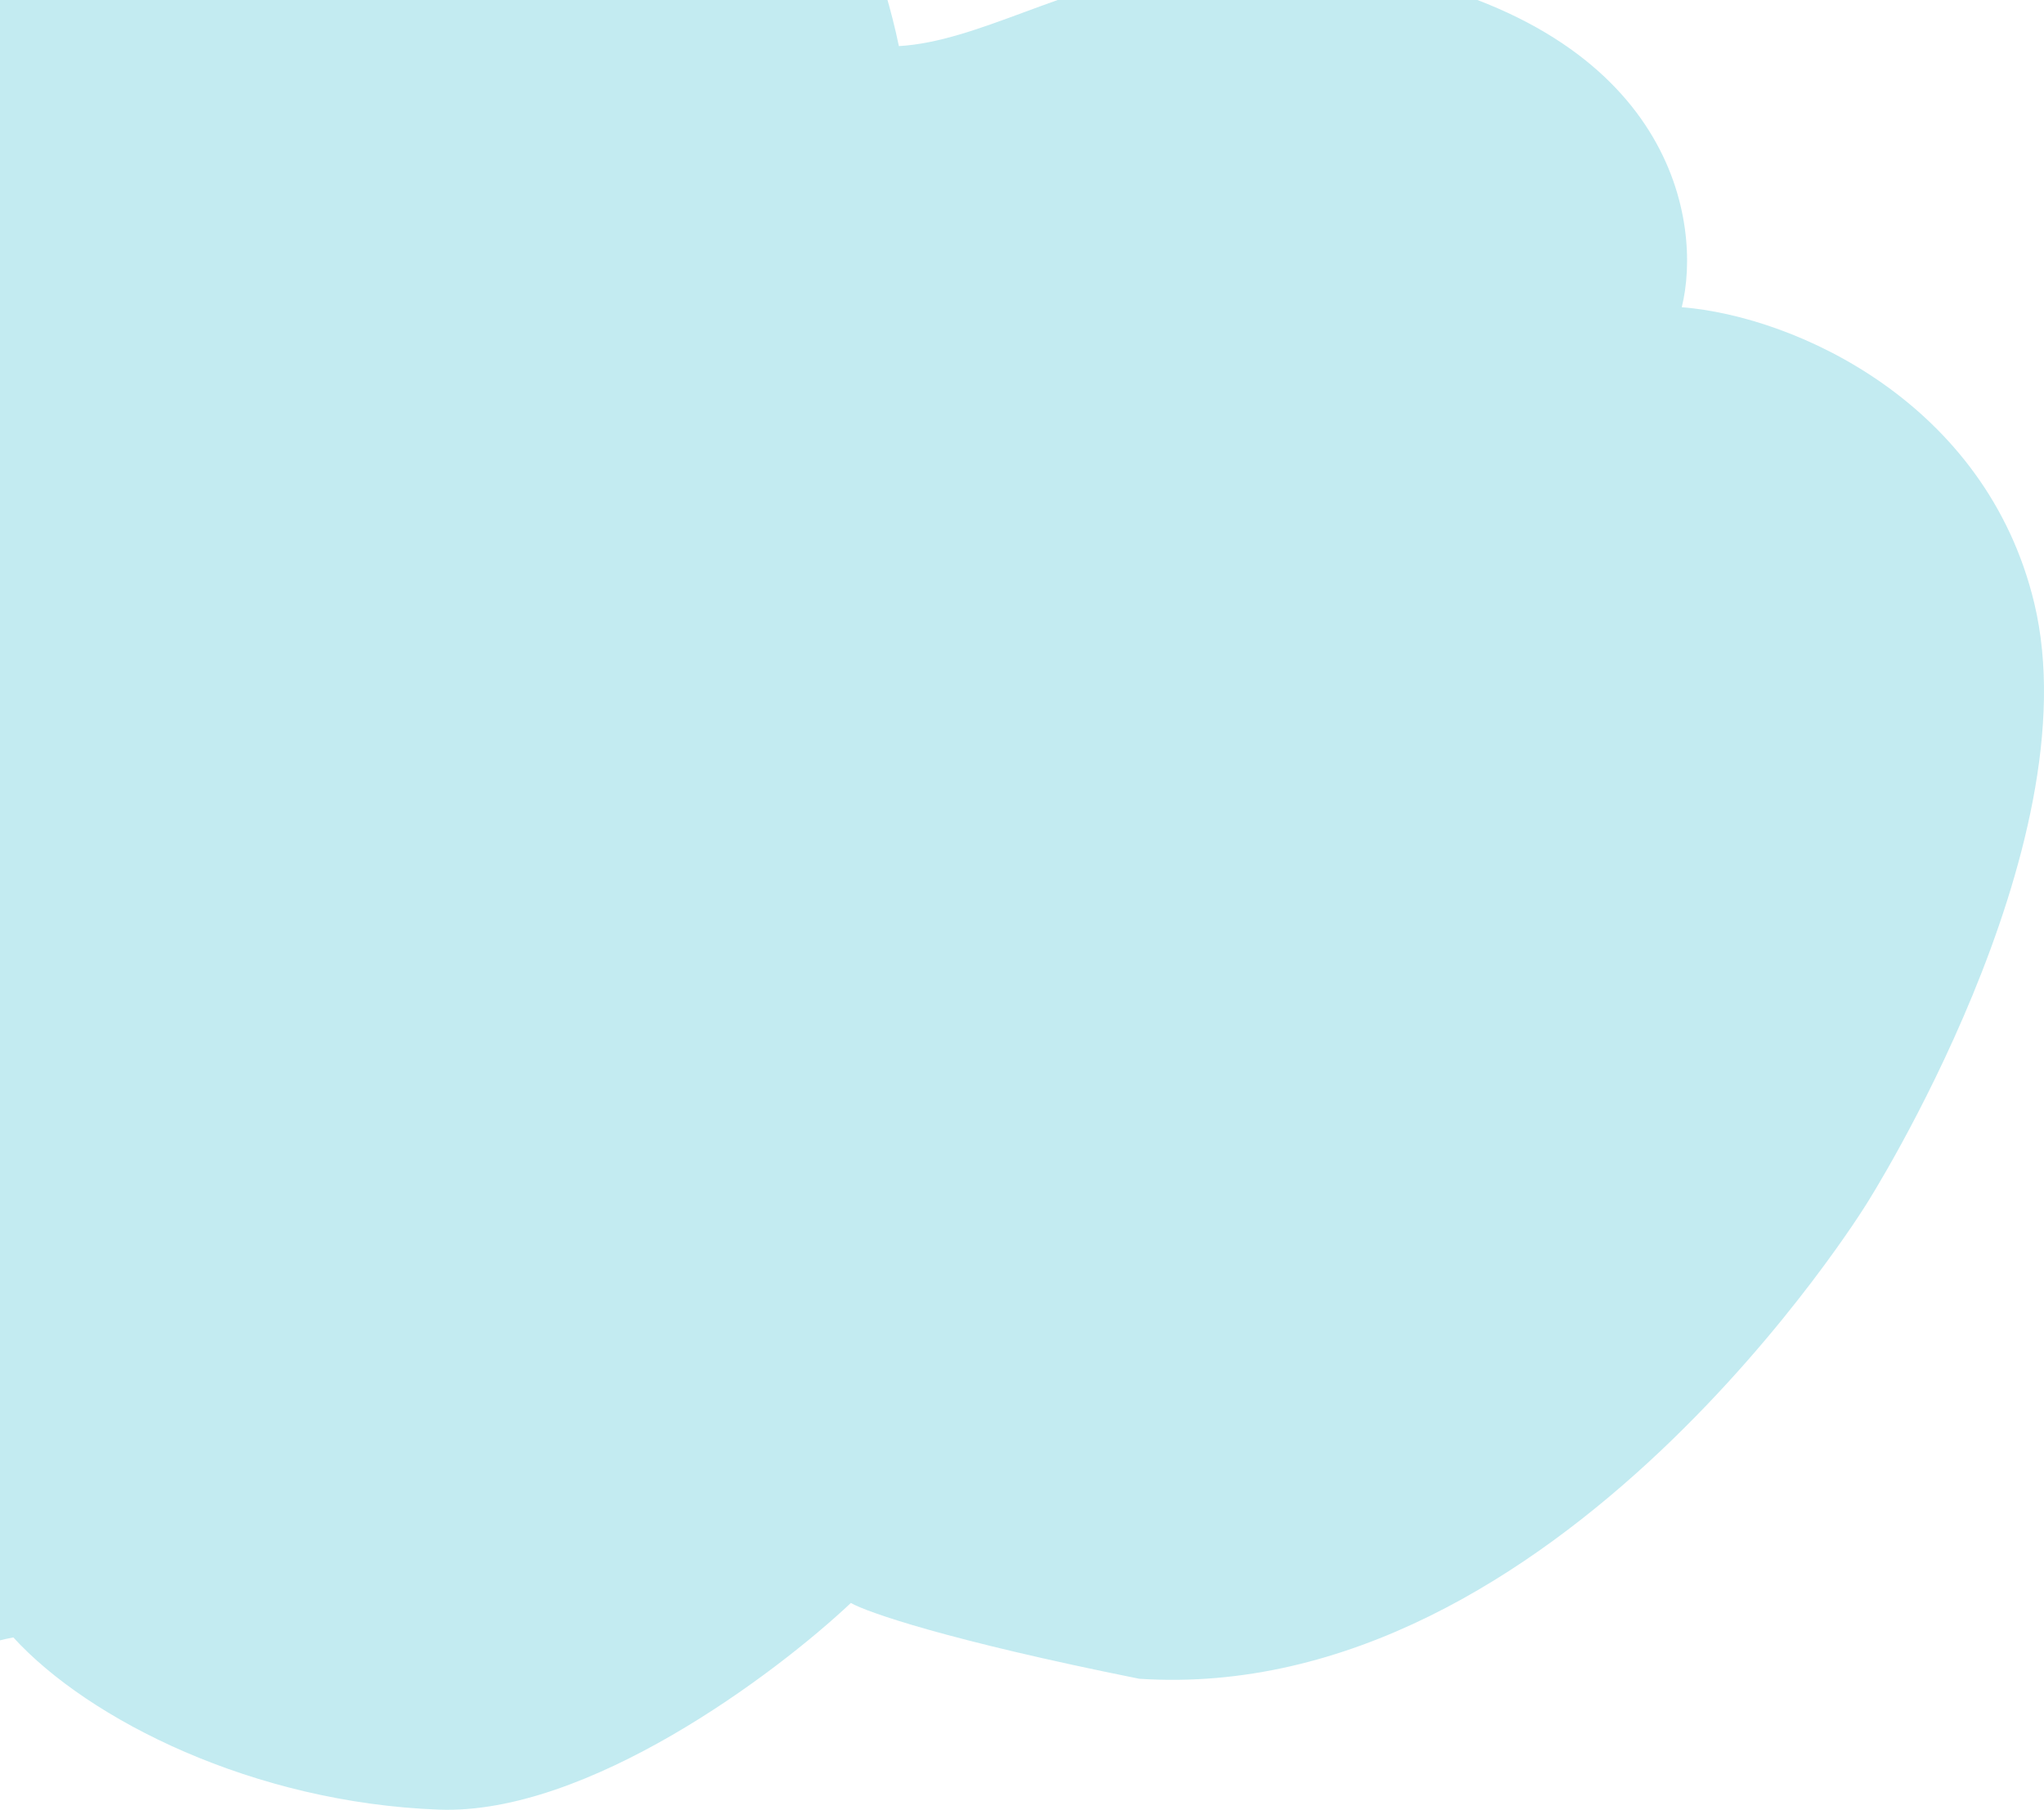 <?xml version="1.0" encoding="UTF-8"?> <svg xmlns="http://www.w3.org/2000/svg" width="131" height="116" viewBox="0 0 131 116" fill="none"><g clip-path="url(#clip0_233_282)"><path fill-rule="evenodd" clip-rule="evenodd" d="M-94.18 73.16C-85.733 103.538 -51.063 105.54 -34.784 102.744C-22.367 112.357 -11.38 108.763 -3.9 106.317C-2.103 105.729 -0.509 105.208 0.854 104.951C5.694 110.25 16.253 115.548 28.132 115.99C37.636 116.343 49.691 107.306 54.531 102.744C55.557 103.332 60.69 105.128 73.009 107.601C99.848 109.367 119.646 77.134 119.646 77.134C119.646 77.134 134.149 54.347 130.373 38.646C127.292 25.839 115.117 20.28 107.784 19.691C109.104 14.393 107.389 2.024 88.276 -1.825C78.205 -3.852 71.332 -1.317 65.672 0.77C62.752 1.847 60.156 2.805 57.61 2.955C53.651 -16.032 37.371 -30 0.854 -30C-35.664 -30 -40.944 -4.11 -41.383 4.28C-57.222 -5.876 -76.581 -1.902 -83.621 9.578C-89.552 19.25 -83.615 26.415 -79.757 31.072C-79.035 31.943 -78.386 32.726 -77.901 33.421C-80.981 35.629 -99.02 52.849 -94.18 73.16Z" fill="#C3EBF1"></path></g><defs><clipPath id="clip0_233_282"><rect width="131" height="116" fill="white"></rect></clipPath></defs></svg> 